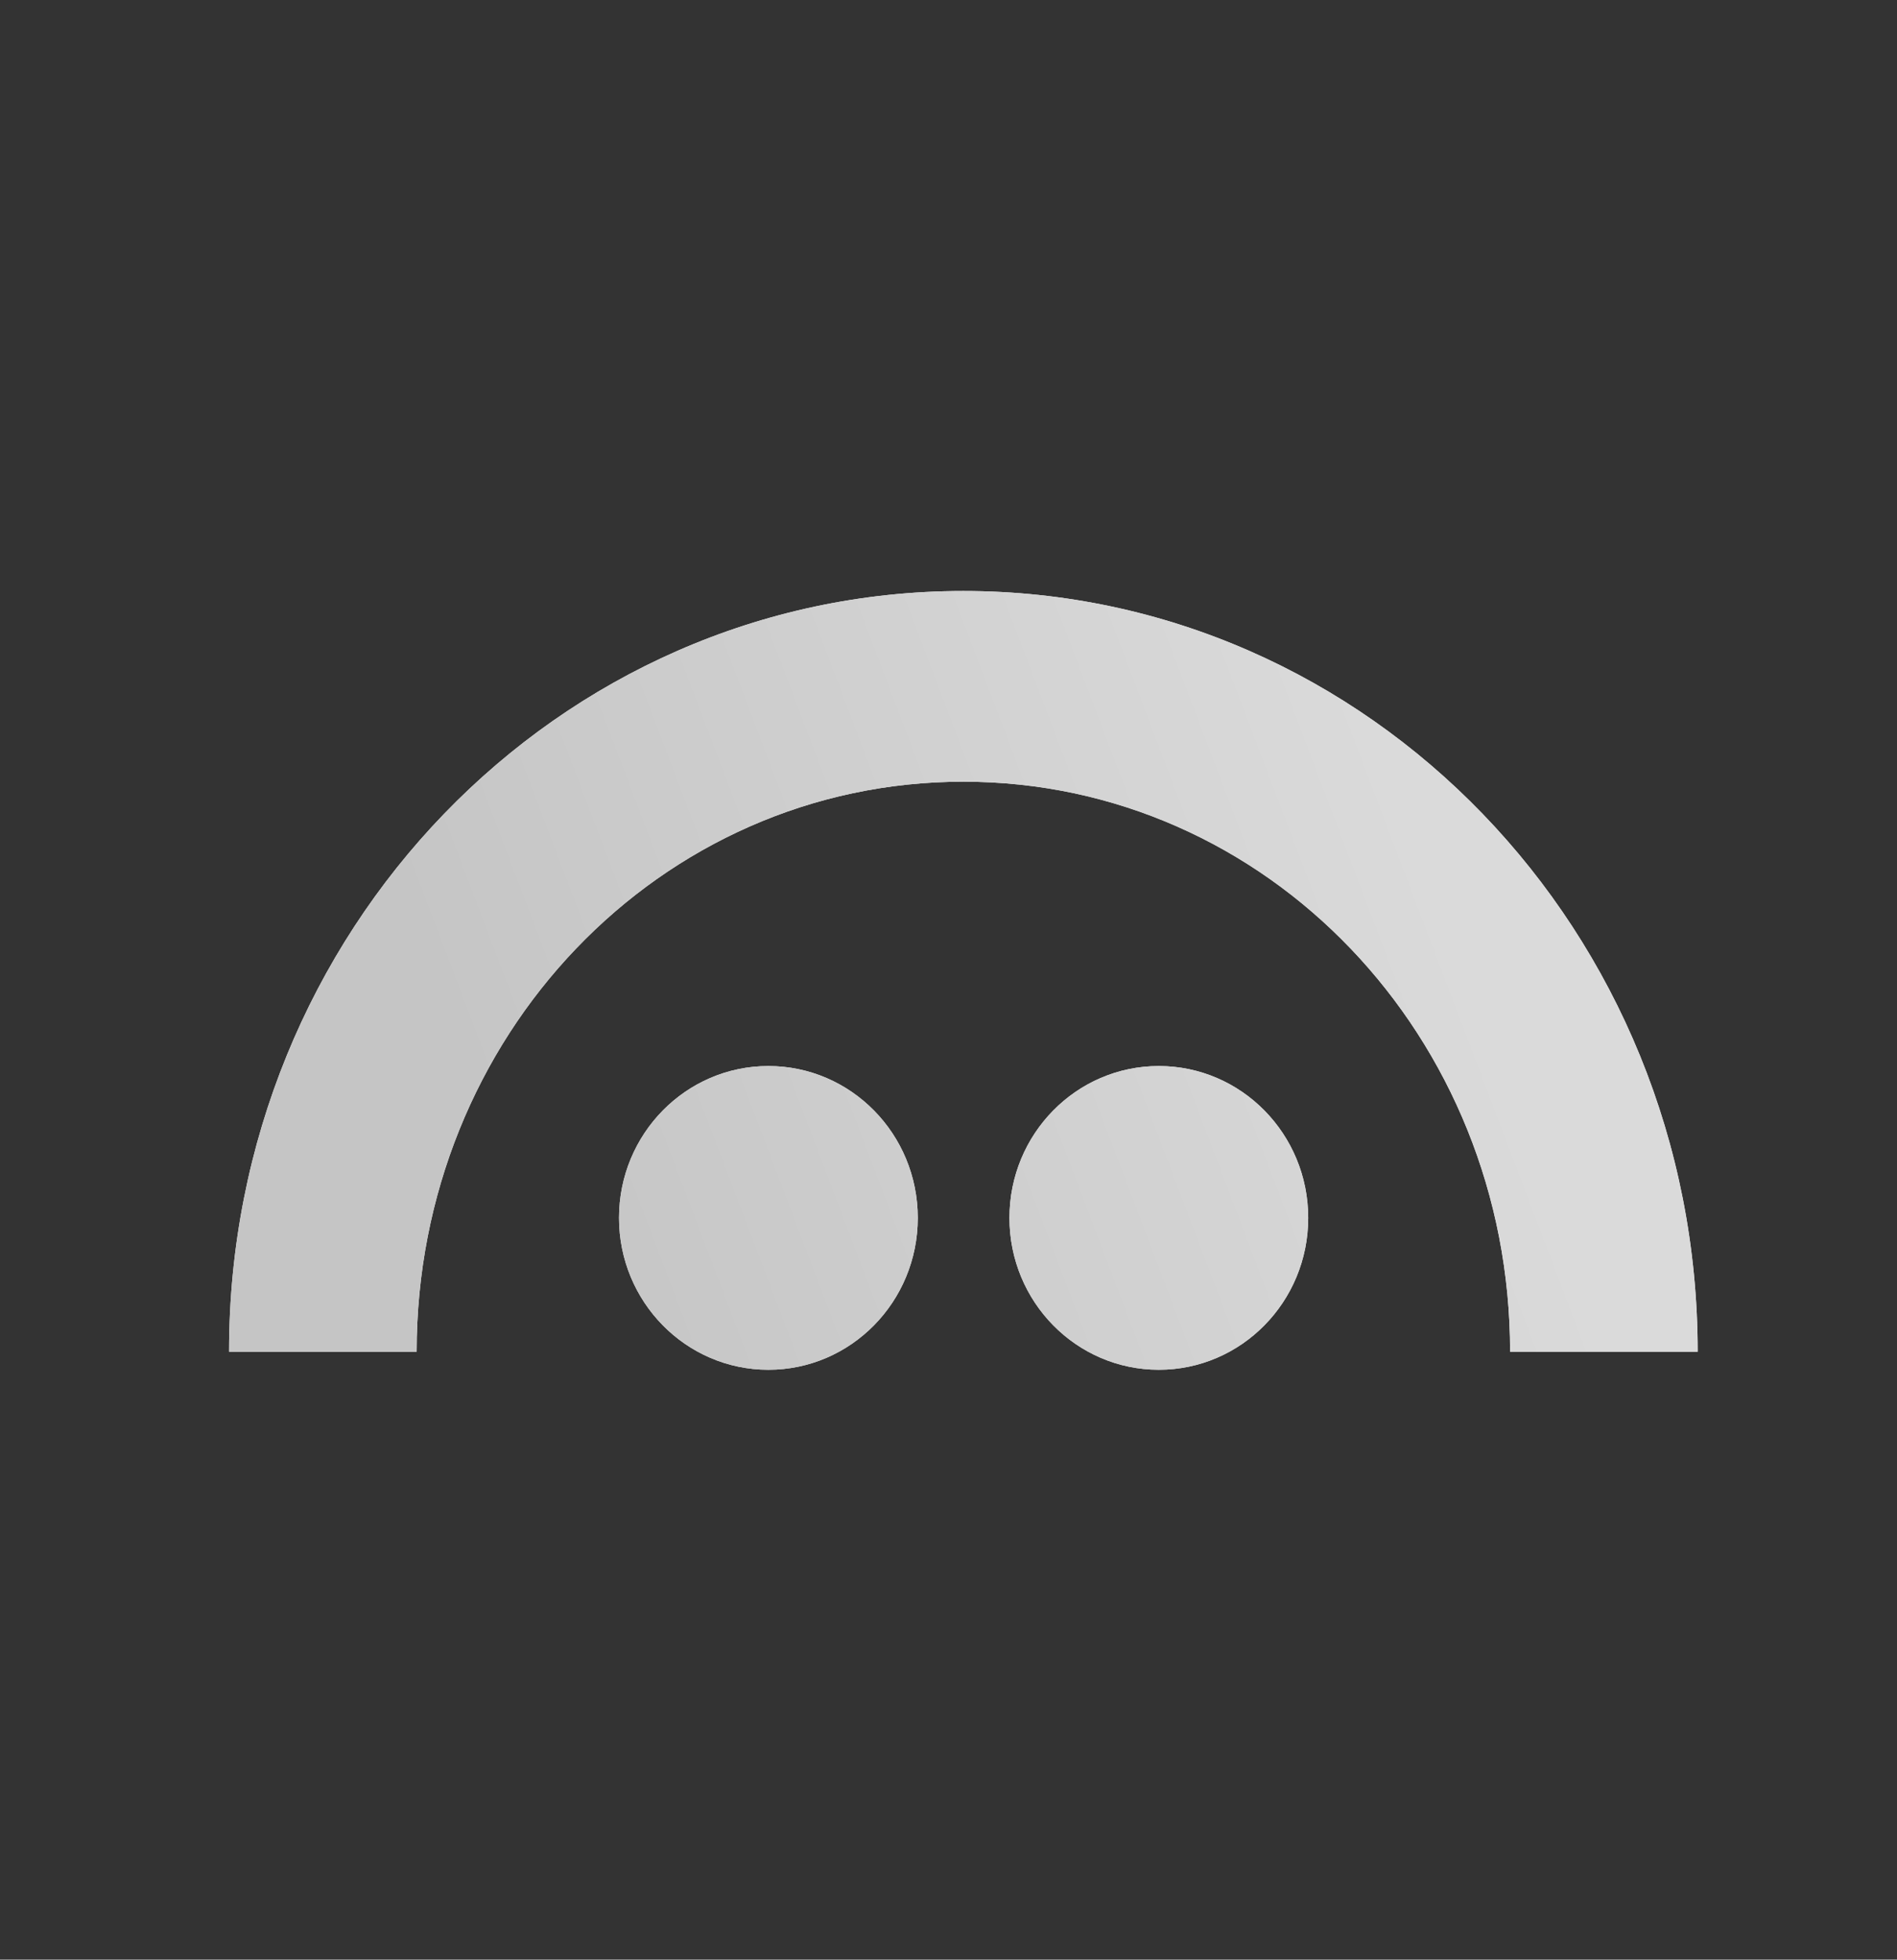 <svg width="92" height="95" viewBox="0 0 92 95" fill="none" xmlns="http://www.w3.org/2000/svg">
<rect x="0" y="0" width="92" height="95" fill="#333333" stroke="none"/>
<path fill-rule="evenodd" clip-rule="evenodd" d="M11.108 65.531C11.102 45.166 27.05 28.651 46.721 28.651C66.389 28.651 82.337 45.166 82.333 65.531H73.236C73.236 50.269 61.458 37.895 46.721 37.895C31.983 37.895 20.206 50.269 20.206 65.531H11.108ZM37.265 66.404C41.266 66.404 44.51 63.108 44.51 59.042C44.51 54.976 41.266 51.68 37.265 51.68C33.264 51.68 30.021 54.976 30.021 59.042C30.021 63.108 33.264 66.404 37.265 66.404ZM56.2 66.404C60.201 66.404 63.445 63.108 63.445 59.042C63.445 54.976 60.201 51.68 56.2 51.68C52.199 51.68 48.956 54.976 48.956 59.042C48.956 63.108 52.199 66.404 56.2 66.404Z" fill="white"/>
<path fill-rule="evenodd" clip-rule="evenodd" d="M11.108 65.531C11.102 45.166 27.05 28.651 46.721 28.651C66.389 28.651 82.337 45.166 82.333 65.531H73.236C73.236 50.269 61.458 37.895 46.721 37.895C31.983 37.895 20.206 50.269 20.206 65.531H11.108ZM37.265 66.404C41.266 66.404 44.51 63.108 44.51 59.042C44.51 54.976 41.266 51.68 37.265 51.68C33.264 51.68 30.021 54.976 30.021 59.042C30.021 63.108 33.264 66.404 37.265 66.404ZM56.2 66.404C60.201 66.404 63.445 63.108 63.445 59.042C63.445 54.976 60.201 51.68 56.2 51.68C52.199 51.68 48.956 54.976 48.956 59.042C48.956 63.108 52.199 66.404 56.2 66.404Z" fill="url(#paint0_linear_15_407)" fill-opacity="0.95"/>
<defs>
<linearGradient id="paint0_linear_15_407" x1="64.612" y1="28.651" x2="20.81" y2="45.28" gradientUnits="userSpaceOnUse">
<stop stop-color="#D8D8D8"/>
<stop offset="1" stop-color="#C2C2C2"/>
</linearGradient>
</defs>
</svg>

